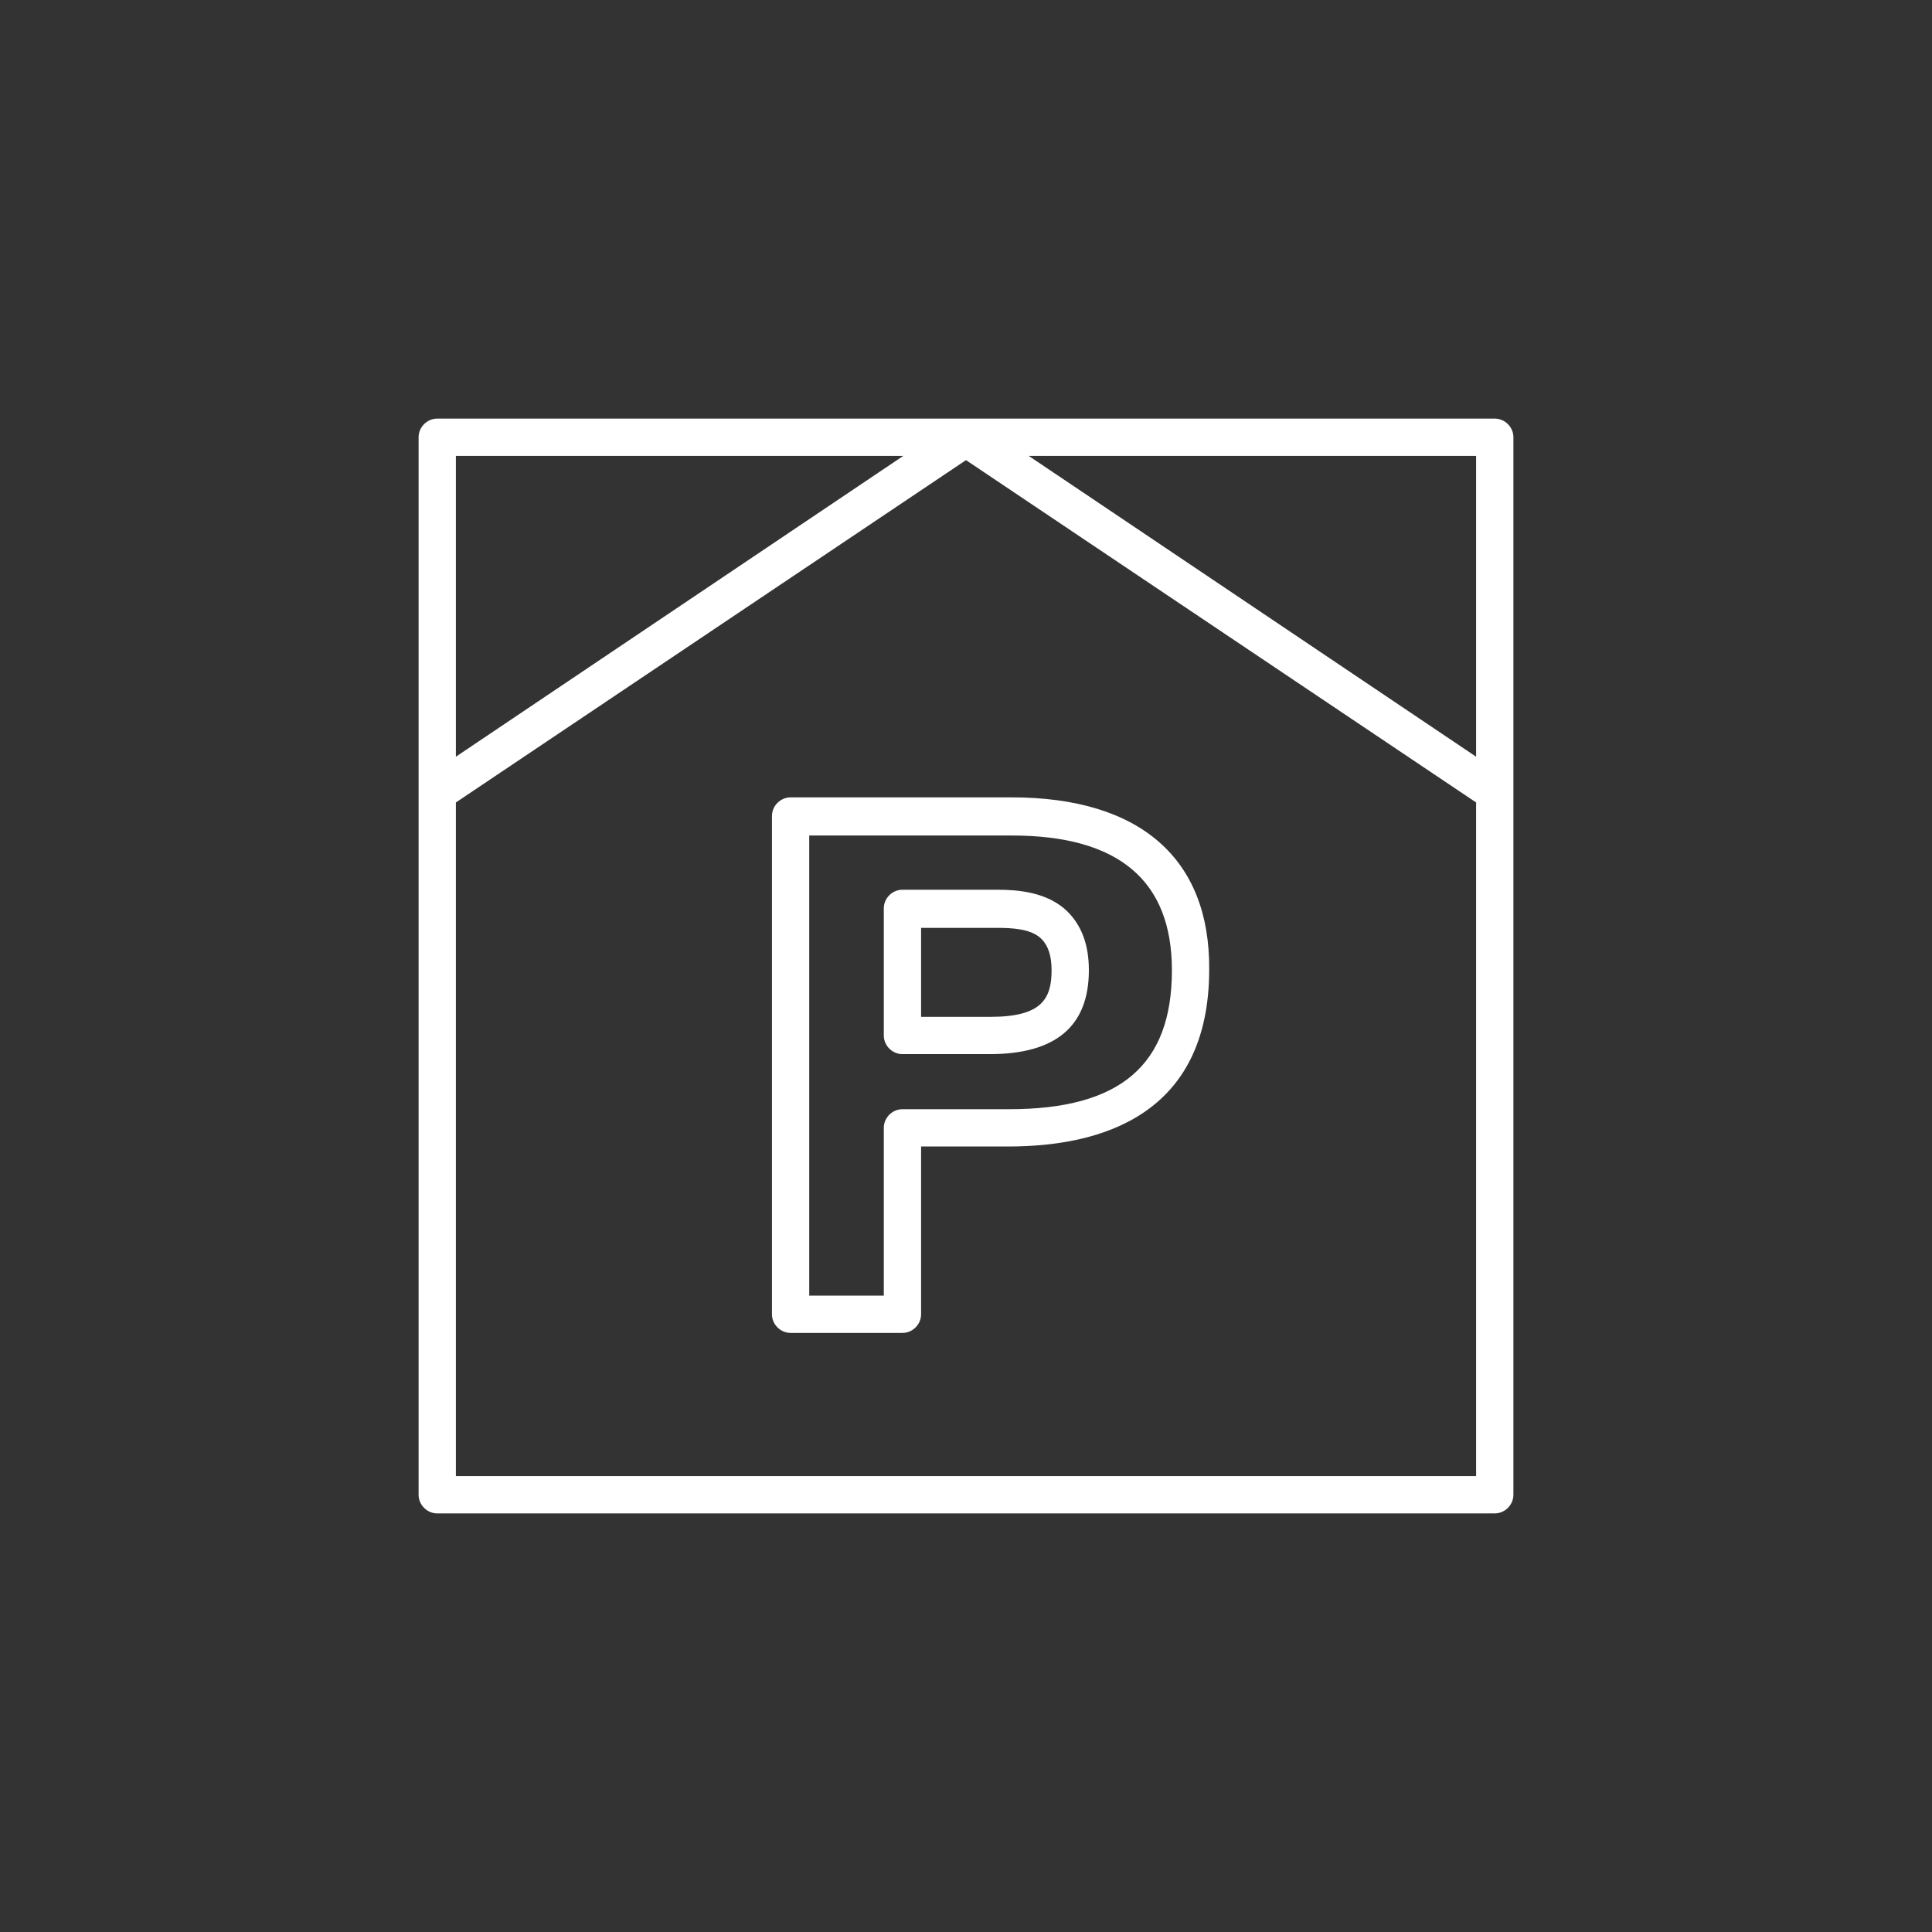 <?xml version="1.0" encoding="UTF-8"?>
<!-- Generator: Adobe Illustrator 25.2.3, SVG Export Plug-In . SVG Version: 6.00 Build 0)  -->
<svg xmlns="http://www.w3.org/2000/svg" xmlns:xlink="http://www.w3.org/1999/xlink" version="1.1" id="Laag_1" x="0px" y="0px" viewBox="0 0 228 228" style="enable-background:new 0 0 228 228;" xml:space="preserve">
<rect x="0" y="0" width="228" height="228" fill="#333333" stroke="none"/>
<style type="text/css">
	.st0{fill:#FFFFFF;}
</style>
<g>
	<path class="st0" d="M176.4,49.4H51.6c-1.2,0-2.2,1-2.2,2.2v124.8c0,1.2,1,2.2,2.2,2.2h124.8c1.2,0,2.2-1,2.2-2.2V51.6   C178.6,50.4,177.6,49.4,176.4,49.4L176.4,49.4z M174.2,89.3l-52.8-35.5h52.8V89.3L174.2,89.3z M53.8,89.3V53.8h52.8L53.8,89.3   L53.8,89.3z M53.8,174.2V94.7L114,54.3l60.2,40.4v79.5H53.8L53.8,174.2z"></path>
	<path class="st0" d="M117.7,105c-0.2,0-0.3,0-0.5,0l-10.7,0c-1.2,0-2.2,1-2.2,2.2v15c0,1.2,1,2.2,2.2,2.2h10.3   c7.8,0,11.7-3.3,11.7-9.9c0-2.9-0.8-5.2-2.5-6.9C123.6,105.2,119.9,105,117.7,105L117.7,105z M108.7,120v-10.5l8.5,0   c0.1,0,0.3,0,0.5,0c1.7,0,4,0.1,5.2,1.3c0.8,0.8,1.2,2,1.2,3.7c0,3.4-1.2,5.5-7.2,5.5H108.7L108.7,120z"></path>
	<path class="st0" d="M119.4,94.1H93.3c-1.2,0-2.2,1-2.2,2.2v58.8c0,1.2,1,2.2,2.2,2.2h13.2c1.2,0,2.2-1,2.2-2.2v-19.8h10.3   c10.8,0,23.7-3.6,23.7-20.9C142.8,101.3,134.5,94.1,119.4,94.1L119.4,94.1z M95.5,152.9V98.6h23.9c12.6,0,18.9,5.3,18.9,15.9   c0,11.2-6.1,16.4-19.2,16.4h-12.6c-1.2,0-2.2,1-2.2,2.2v19.8H95.5L95.5,152.9z"></path>
</g>
</svg>
